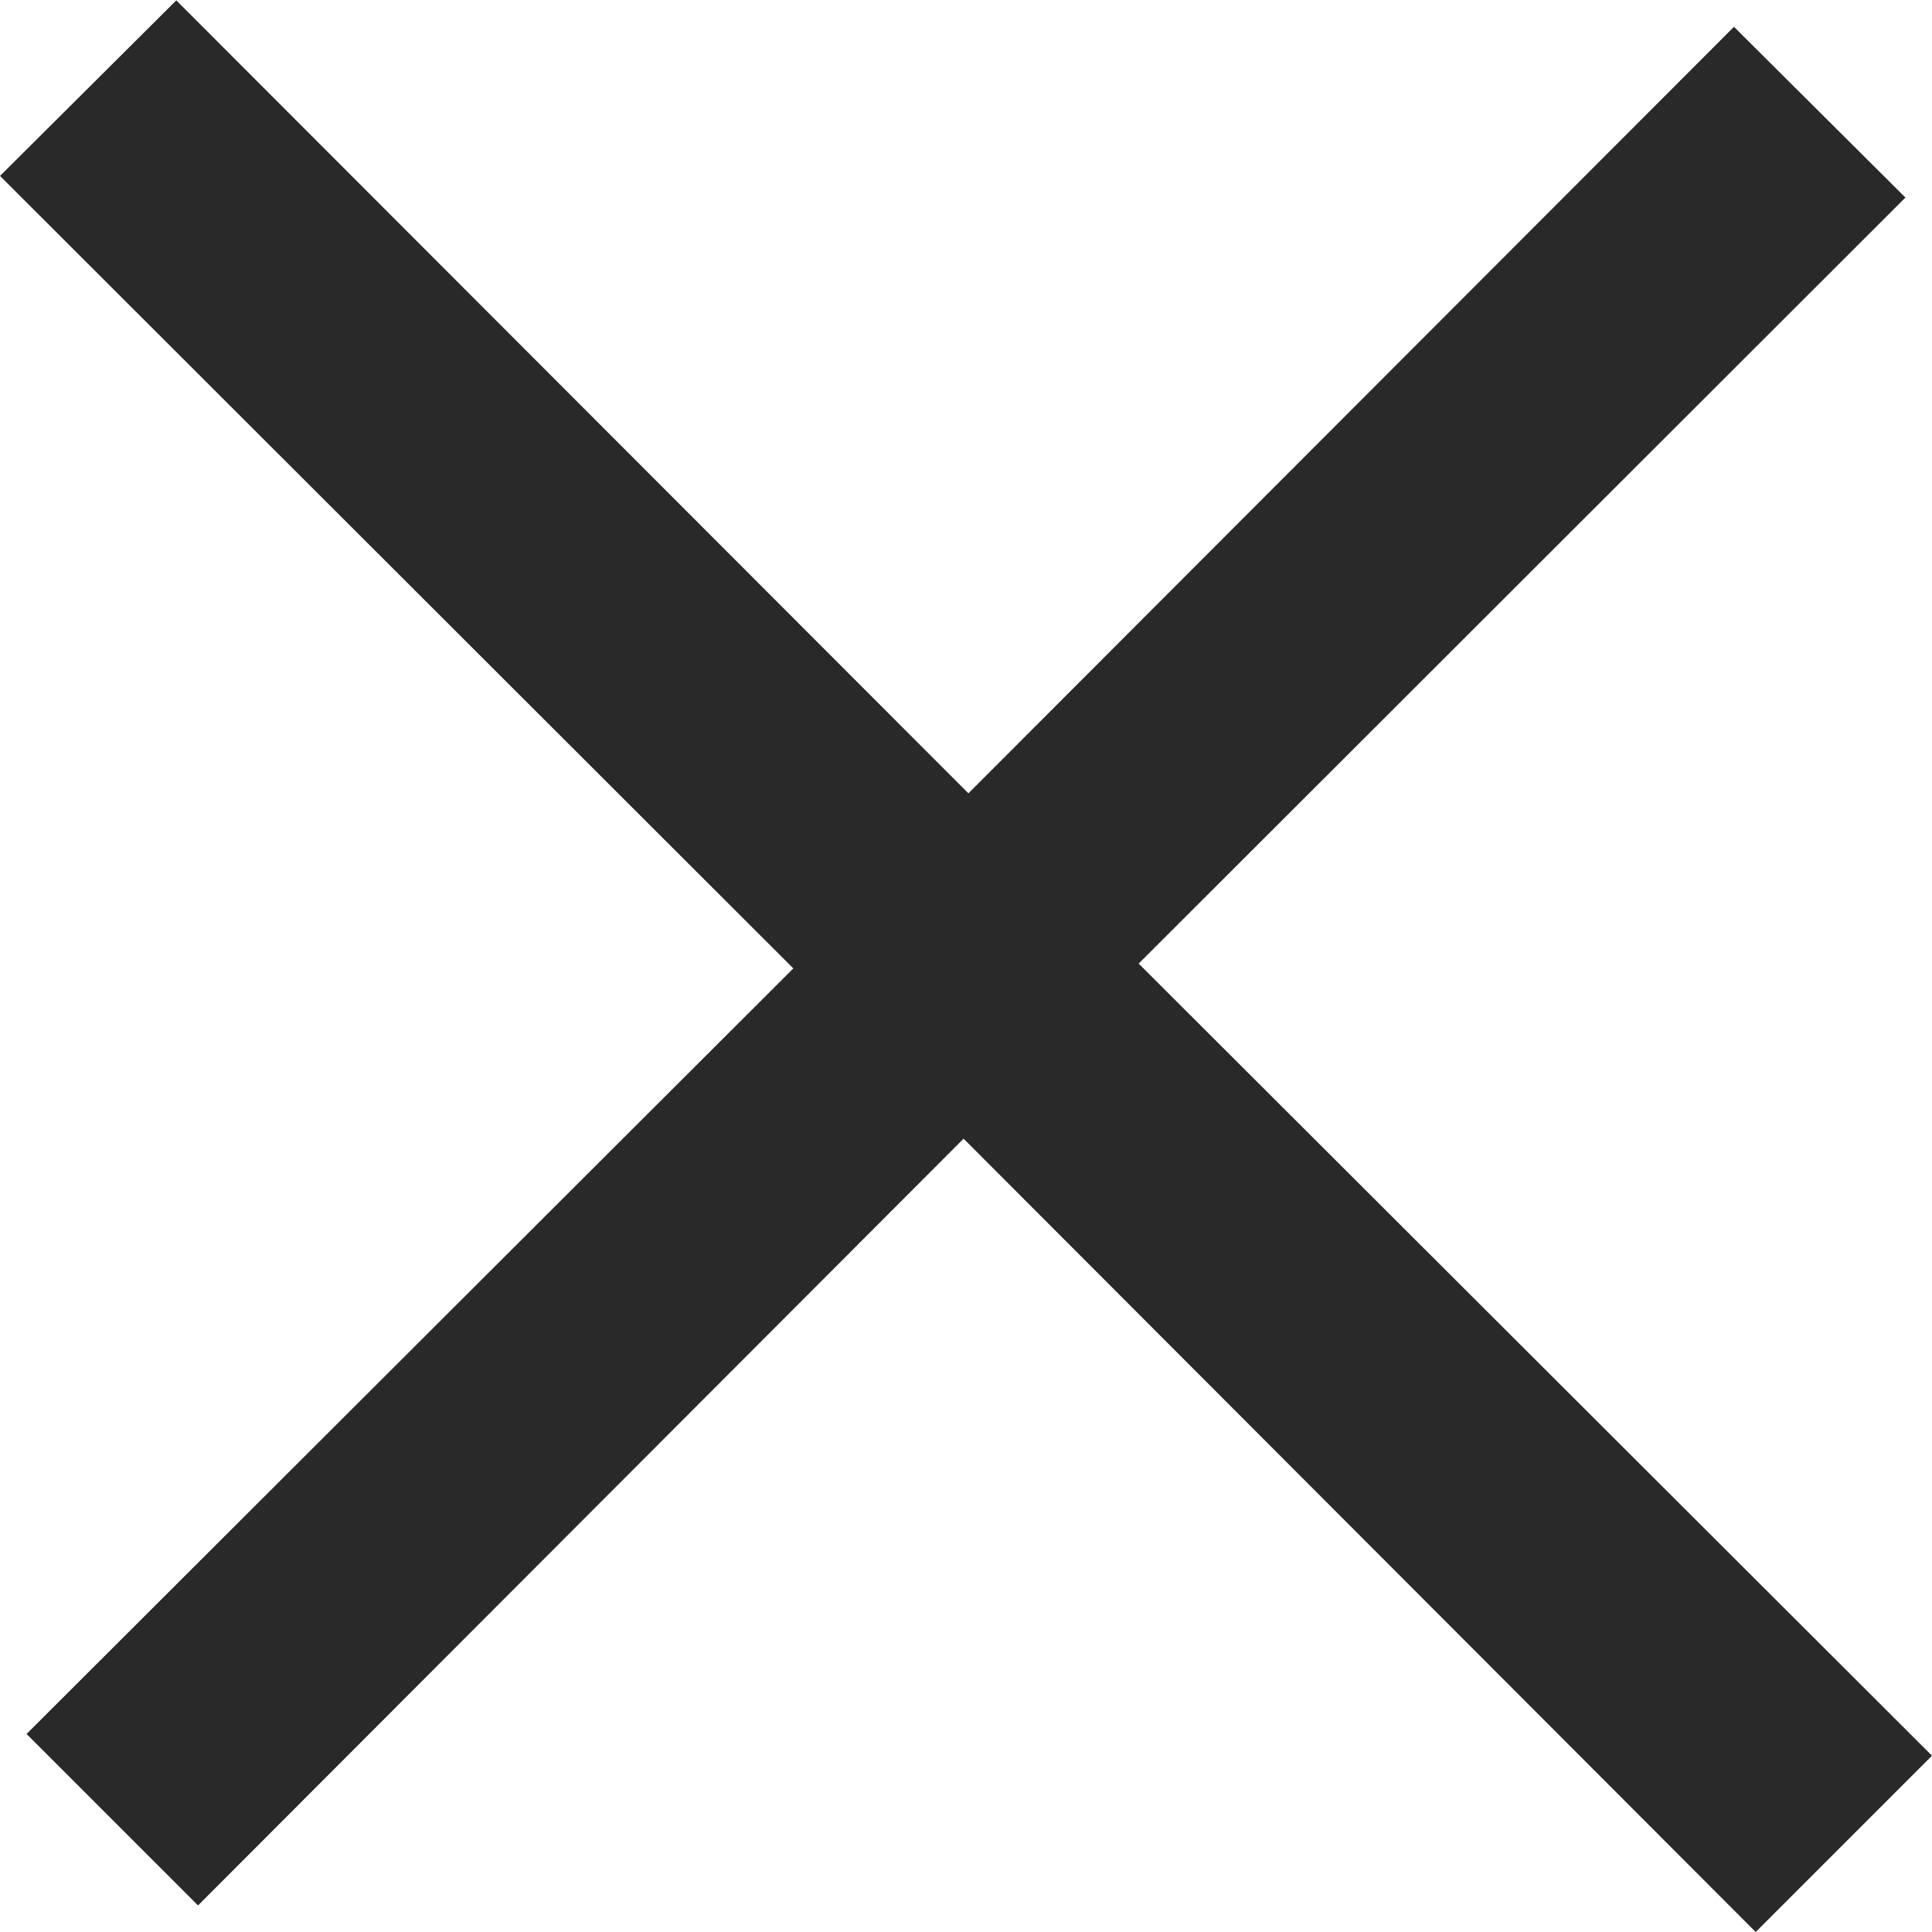 <svg xmlns="http://www.w3.org/2000/svg" width="16" height="16" viewBox="0 0 16 16">
  <defs>
    <style>
      .cls-1 {
        fill: #292929;
        fill-rule: evenodd;
      }
    </style>
  </defs>
  <path id="X" class="cls-1" d="M1912,1010.54l-1.46,1.46-6.56-6.57-6.34,6.35-1.42-1.42,6.35-6.34-6.57-6.563,1.46-1.454,6.56,6.567,6.34-6.348,1.42,1.414-6.35,6.344Z" transform="translate(-1896 -996)"/>
</svg>
